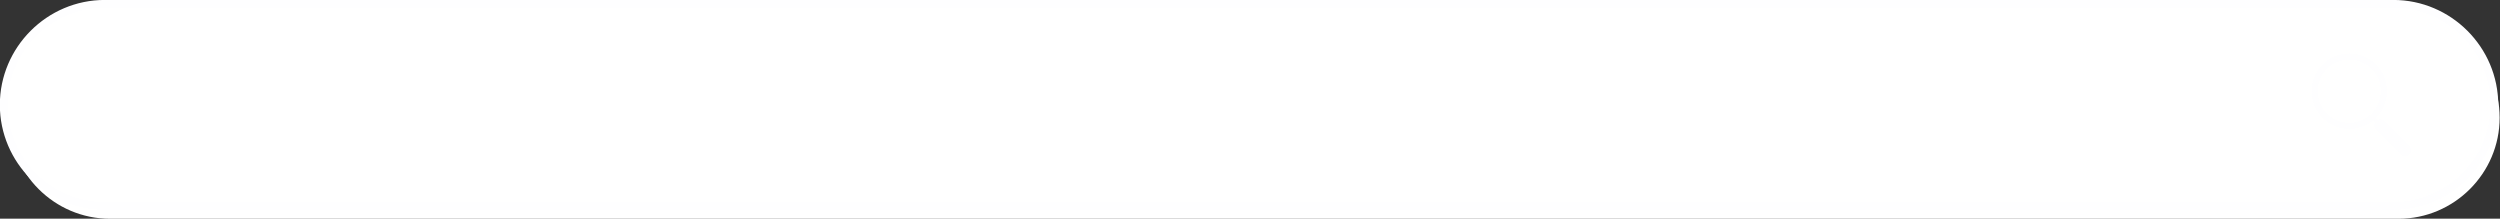 <?xml version="1.0" encoding="UTF-8" standalone="no"?><svg xmlns="http://www.w3.org/2000/svg" xmlns:xlink="http://www.w3.org/1999/xlink" fill="#000000" height="42.2" preserveAspectRatio="xMidYMid meet" version="1" viewBox="8.8 228.9 482.5 42.2" width="482.5" zoomAndPan="magnify"><rect x="8.8" y="228.9" width="482.5" height="42.2" fill="#333333" stroke="none"/><g><g id="change1_1"><path clip-rule="evenodd" d="M30.03,232.1h441.69c10.73,0,19.51,8.78,19.51,19.51v0c0,10.73-8.78,19.51-19.51,19.51H30.03 c-10.73,0-19.51-8.78-19.51-19.51v0C10.53,240.88,19.3,232.1,30.03,232.1" fill="#ffffff" fill-rule="evenodd"/></g><g id="change2_1"><path clip-rule="evenodd" d="M29.02,229.63h441.69c10.73,0,19.51,8.78,19.51,19.51v0c0,10.73-8.78,19.51-19.51,19.51H29.02 c-10.73,0-19.51-8.78-19.51-19.51v0C9.52,238.41,18.29,229.63,29.02,229.63" fill="#ffffff" fill-rule="evenodd"/></g><g id="change3_1"><path d="M470.71,230.38H29.02c-5.16,0-9.85,2.11-13.25,5.51c-3.4,3.4-5.51,8.09-5.51,13.25 c0,5.16,2.11,9.85,5.51,13.25c3.4,3.4,8.09,5.51,13.25,5.51h441.69c5.16,0,9.85-2.11,13.25-5.51c3.4-3.4,5.51-8.09,5.51-13.25 c0-5.16-2.11-9.85-5.51-13.25C480.56,232.49,475.87,230.38,470.71,230.38 M29.02,228.89h441.69c5.57,0,10.63,2.28,14.3,5.95 c3.67,3.67,5.95,8.73,5.95,14.3c0,5.57-2.28,10.63-5.95,14.3c-3.67,3.67-8.73,5.95-14.3,5.95H29.02c-5.57,0-10.63-2.28-14.3-5.95 c-3.67-3.67-5.95-8.73-5.95-14.3c0-5.57,2.28-10.63,5.95-14.3C18.39,231.17,23.45,228.89,29.02,228.89z" fill="#fefeff"/></g><g id="change3_2"><path d="M466.51,242.19c-1.1-1.1-2.63-1.79-4.31-1.79c-1.69,0-3.21,0.68-4.31,1.78c-1.1,1.1-1.79,2.63-1.79,4.32 c0,1.67,0.67,3.19,1.76,4.29l0.03,0.03c1.1,1.1,2.63,1.79,4.31,1.79c1.68,0,3.21-0.68,4.31-1.79c1.1-1.1,1.79-2.63,1.79-4.31 C468.3,244.82,467.62,243.3,466.51,242.19 M462.2,239.22c2.01,0,3.83,0.82,5.15,2.13c1.32,1.32,2.13,3.14,2.13,5.15 c0,2.01-0.82,3.83-2.13,5.15l-0.07,0.07l0.36,0.36c0.45-0.24,1.02-0.18,1.4,0.2l4.75,4.75c0.46,0.46,0.46,1.21,0,1.67 c-0.46,0.46-1.21,0.46-1.67,0l-4.75-4.75c-0.38-0.38-0.45-0.95-0.2-1.4l-0.39-0.39c-1.25,1.01-2.84,1.62-4.57,1.62 c-2.01,0-3.83-0.82-5.15-2.13l-0.03-0.04c-1.3-1.32-2.1-3.12-2.1-5.11c0-2.01,0.82-3.83,2.13-5.15l0,0 C458.38,240.04,460.19,239.22,462.2,239.22z" fill="#fefeff"/></g></g></svg>